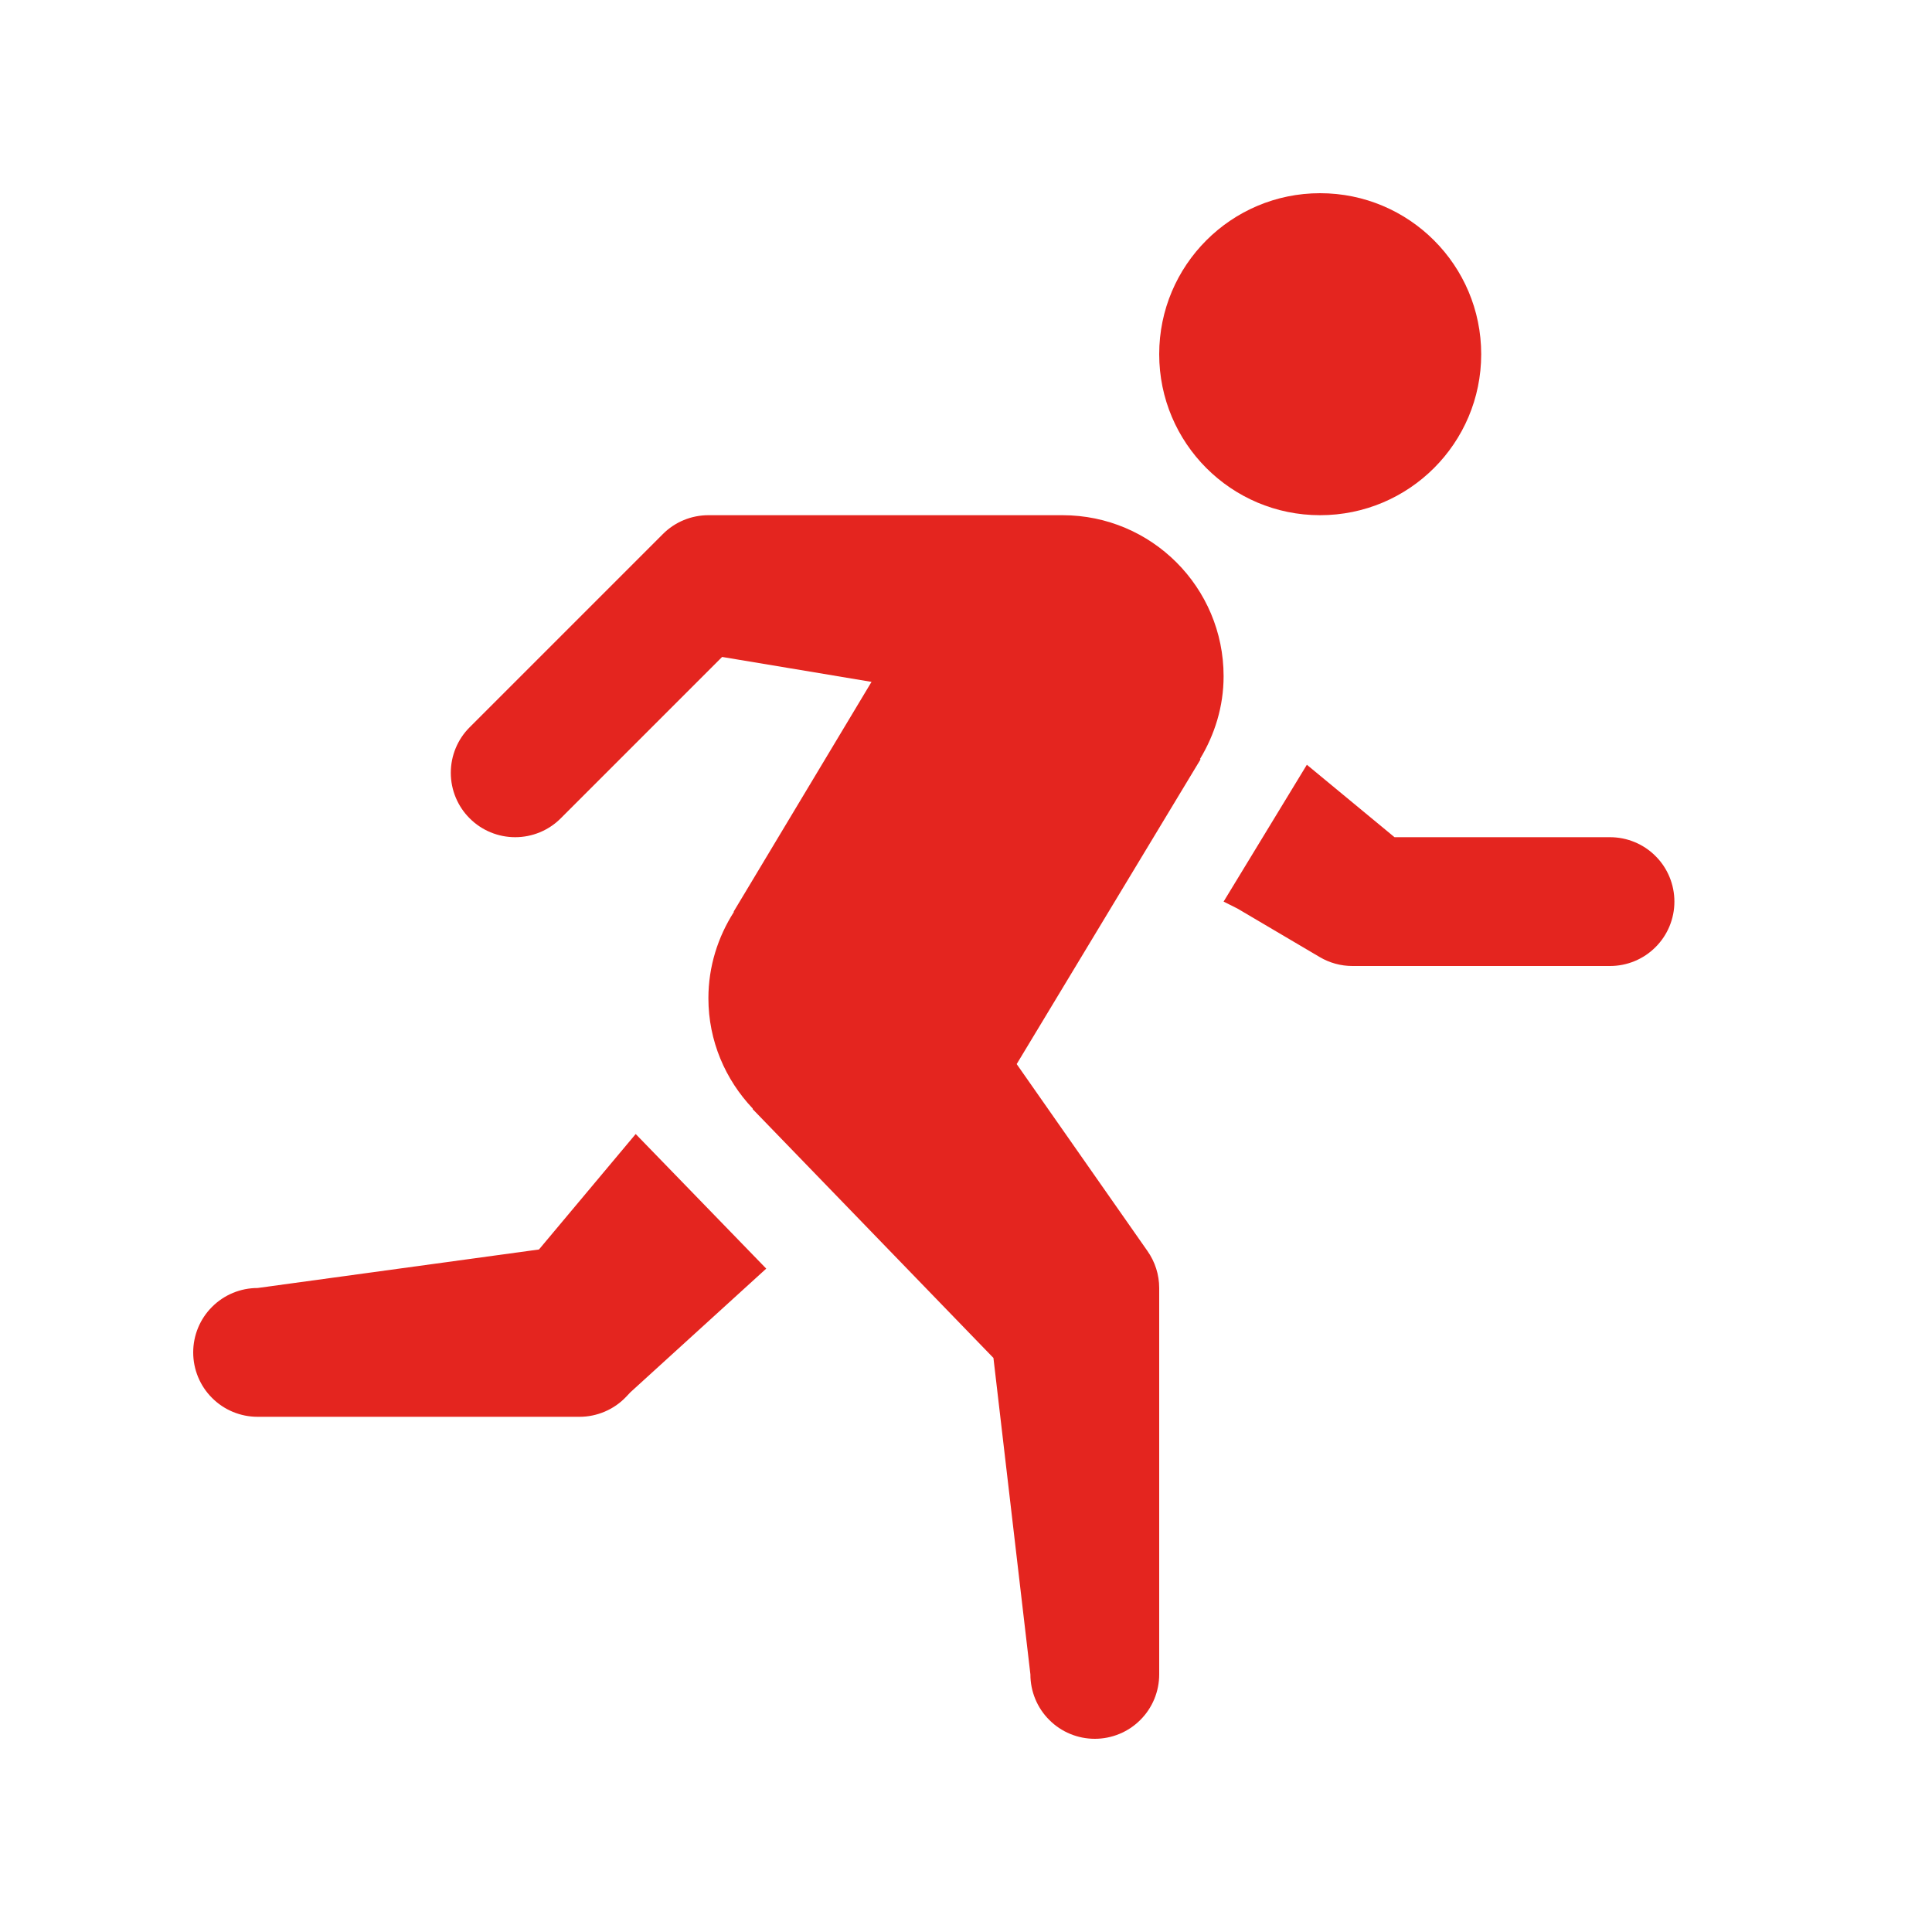 <?xml version="1.0" encoding="UTF-8"?> <svg xmlns="http://www.w3.org/2000/svg" width="30" height="30" viewBox="0 0 30 30" fill="none"> <path d="M20.498 3C19.118 3 18 4.12 18 5.5C18 6.88 19.118 8 20.498 8C21.881 8 23 6.88 23 5.5C23 4.12 21.881 3 20.498 3ZM11 8C10.735 8 10.48 8.105 10.293 8.293L7.293 11.293C7.105 11.48 7 11.735 7 12C7 12.265 7.105 12.52 7.293 12.707C7.48 12.895 7.735 13 8 13C8.265 13 8.52 12.895 8.707 12.707C8.71 12.704 8.714 12.7 8.717 12.697L11.213 10.201L13.533 10.588L11.393 14.154L11.395 14.162C11.148 14.55 11 15.007 11 15.5C11 16.165 11.264 16.765 11.688 17.213V17.223L15.426 21.086L16 26C16 26.265 16.105 26.52 16.293 26.707C16.48 26.895 16.735 27 17 27C17.265 27 17.52 26.895 17.707 26.707C17.895 26.52 18 26.265 18 26V20C18 19.794 17.936 19.594 17.818 19.426L15.787 16.523L18.641 11.793L18.635 11.783C18.862 11.406 19 10.971 19 10.5C19 9.12 17.882 8.001 16.5 8H16.498H11ZM20.293 11.875L19 14L19.217 14.109L20.492 14.861C20.646 14.952 20.821 15 21 15H25C25.265 15 25.52 14.895 25.707 14.707C25.895 14.52 26 14.265 26 14C26 13.735 25.895 13.48 25.707 13.293C25.52 13.105 25.265 13 25 13H21.654L20.293 11.875ZM9.871 17.609L8.369 19.402L4 20C3.735 20 3.48 20.105 3.293 20.293C3.105 20.48 3 20.735 3 21C3 21.265 3.105 21.52 3.293 21.707C3.48 21.895 3.735 22 4 22H9C9.135 22 9.268 21.972 9.392 21.919C9.516 21.866 9.628 21.789 9.721 21.691L9.789 21.619L11.898 19.699L9.871 17.609Z" fill="#E4251F"></path> </svg> 